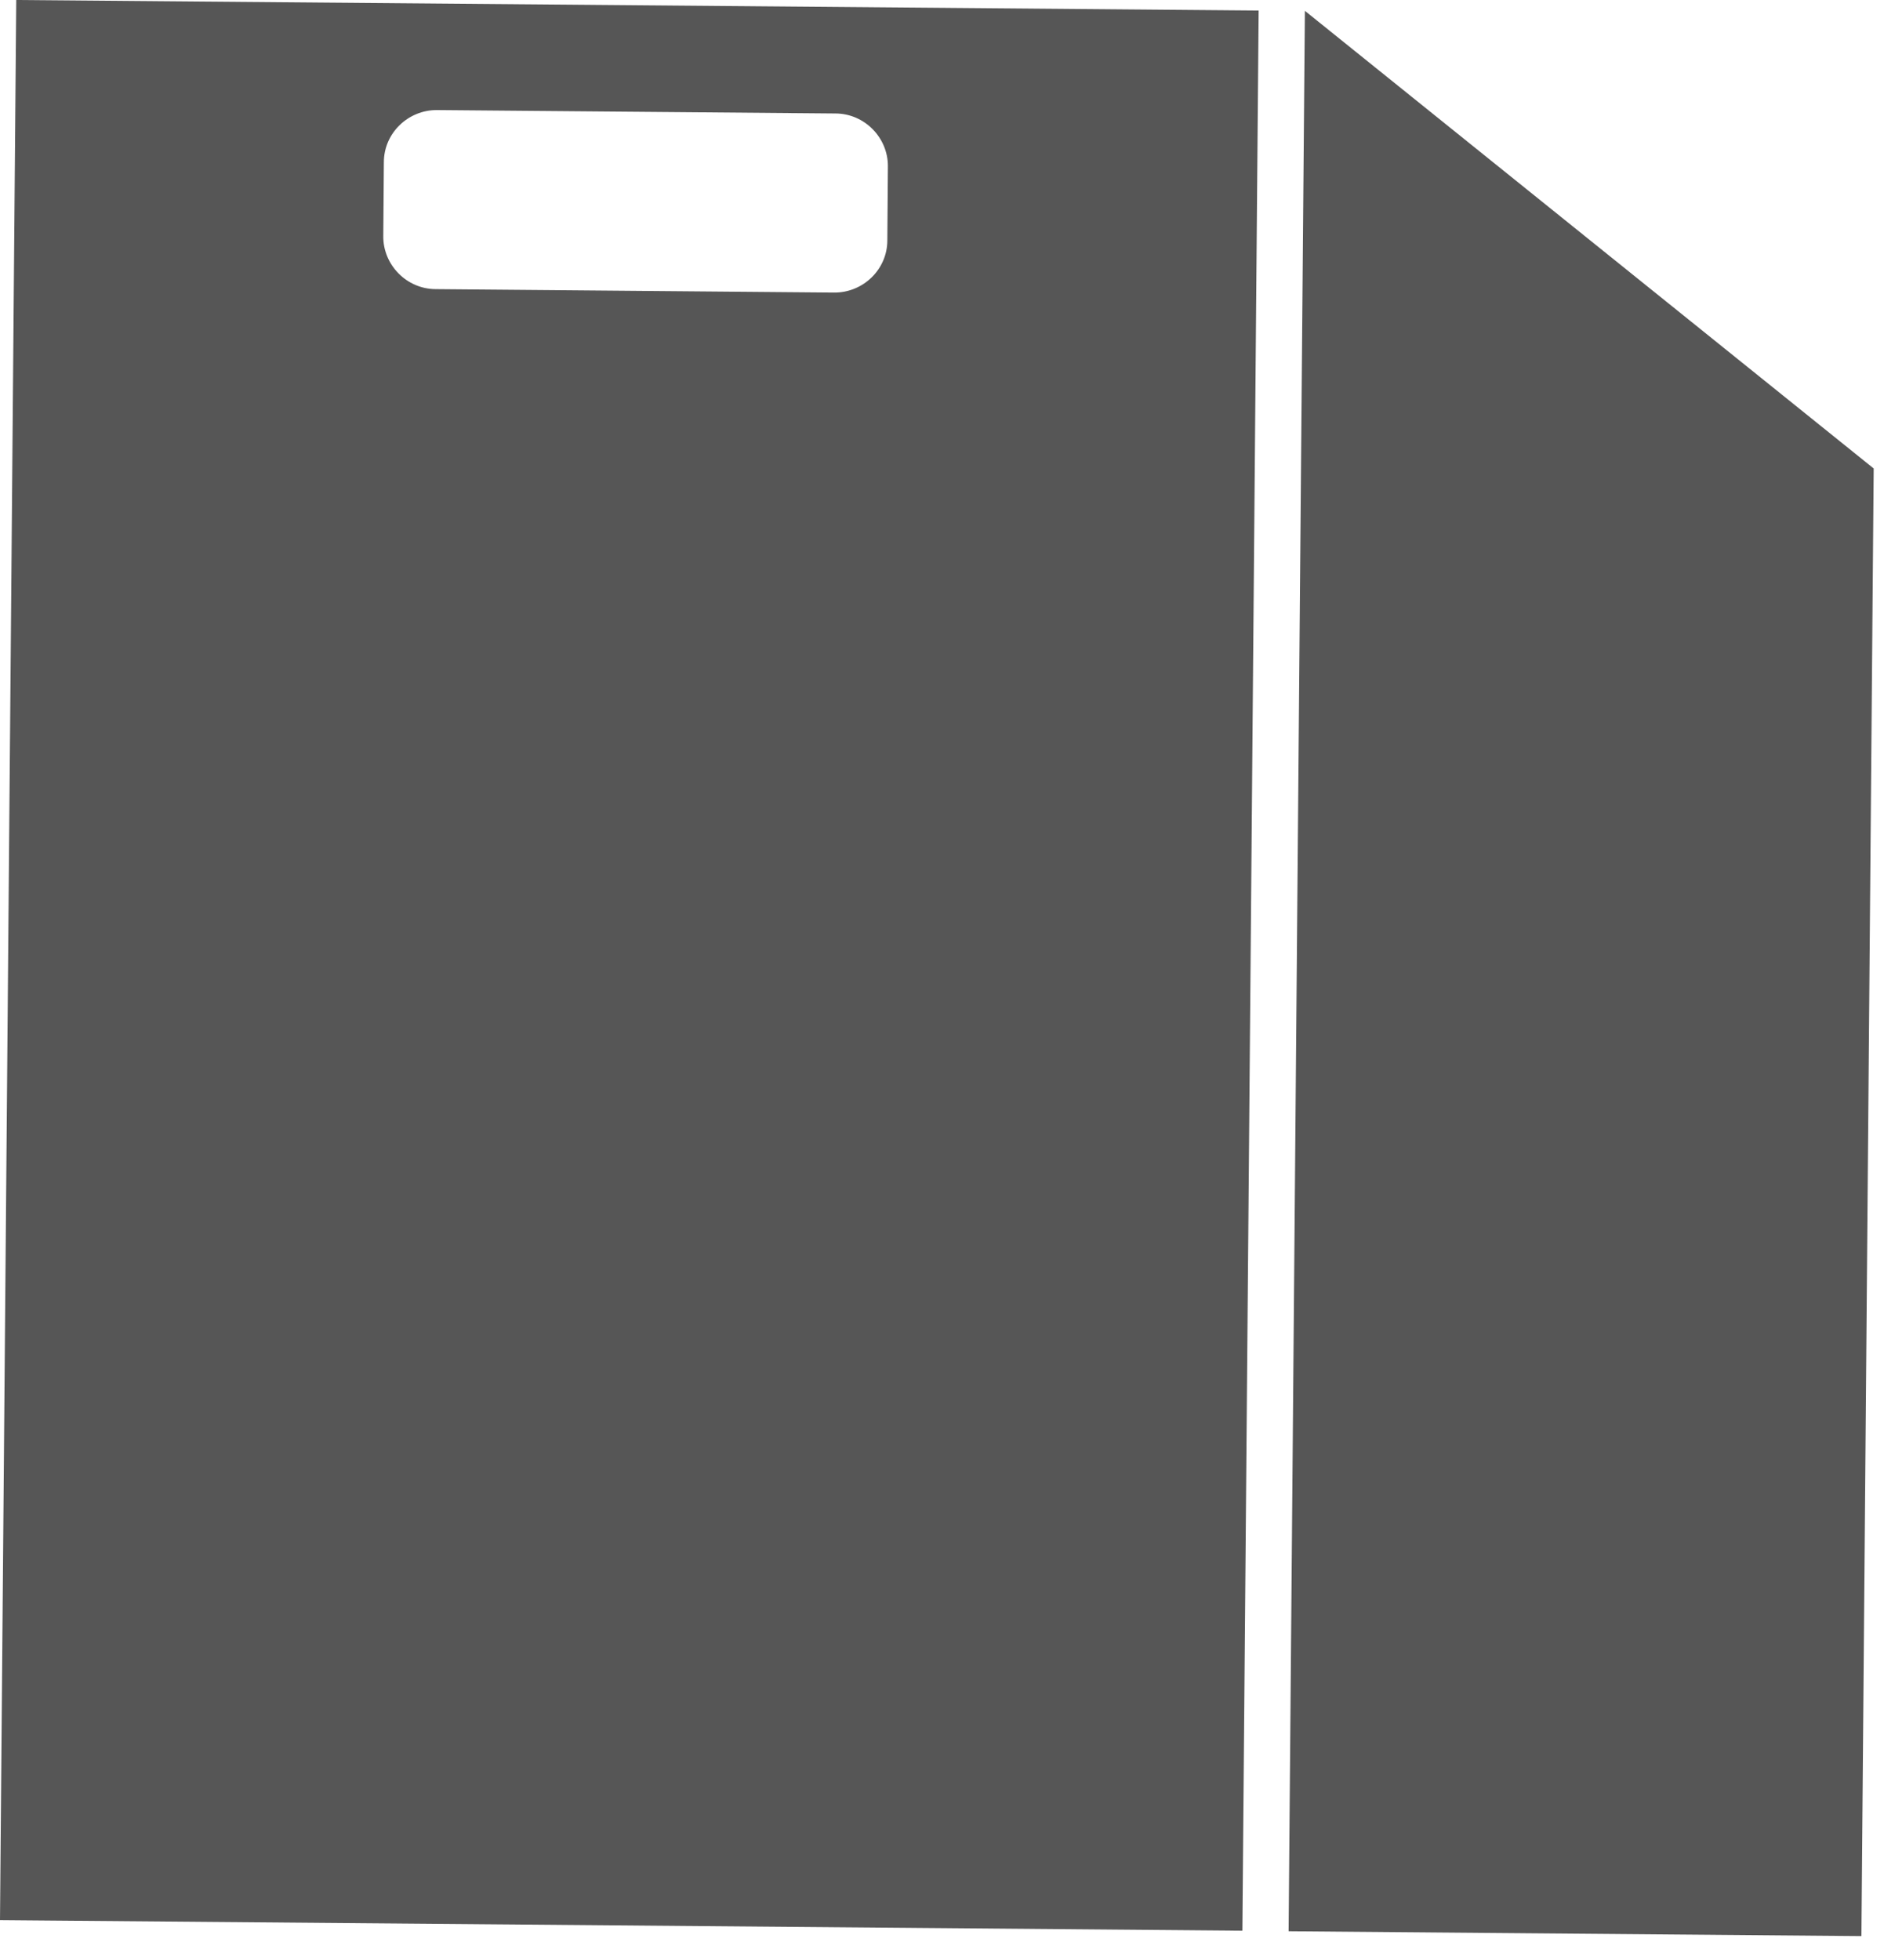 <svg width="75" height="78" viewBox="0 0 75 78" fill="none" xmlns="http://www.w3.org/2000/svg">
<path fill-rule="evenodd" clip-rule="evenodd" d="M17.406 4.38L33.256 4.516C34.414 4.516 35.358 5.481 35.346 6.627L35.324 9.566C35.324 10.723 34.358 11.654 33.199 11.643L17.349 11.506C16.19 11.506 15.247 10.542 15.258 9.396L15.281 6.457C15.281 5.299 16.247 4.369 17.406 4.38ZM0.647 0L50.105 0.42L49.458 76.834L-0 76.414L0.647 0ZM51.946 0.431L74.59 18.644L74.101 77.049L51.298 76.856L51.946 0.431Z" fill="#565656"/>
</svg>
